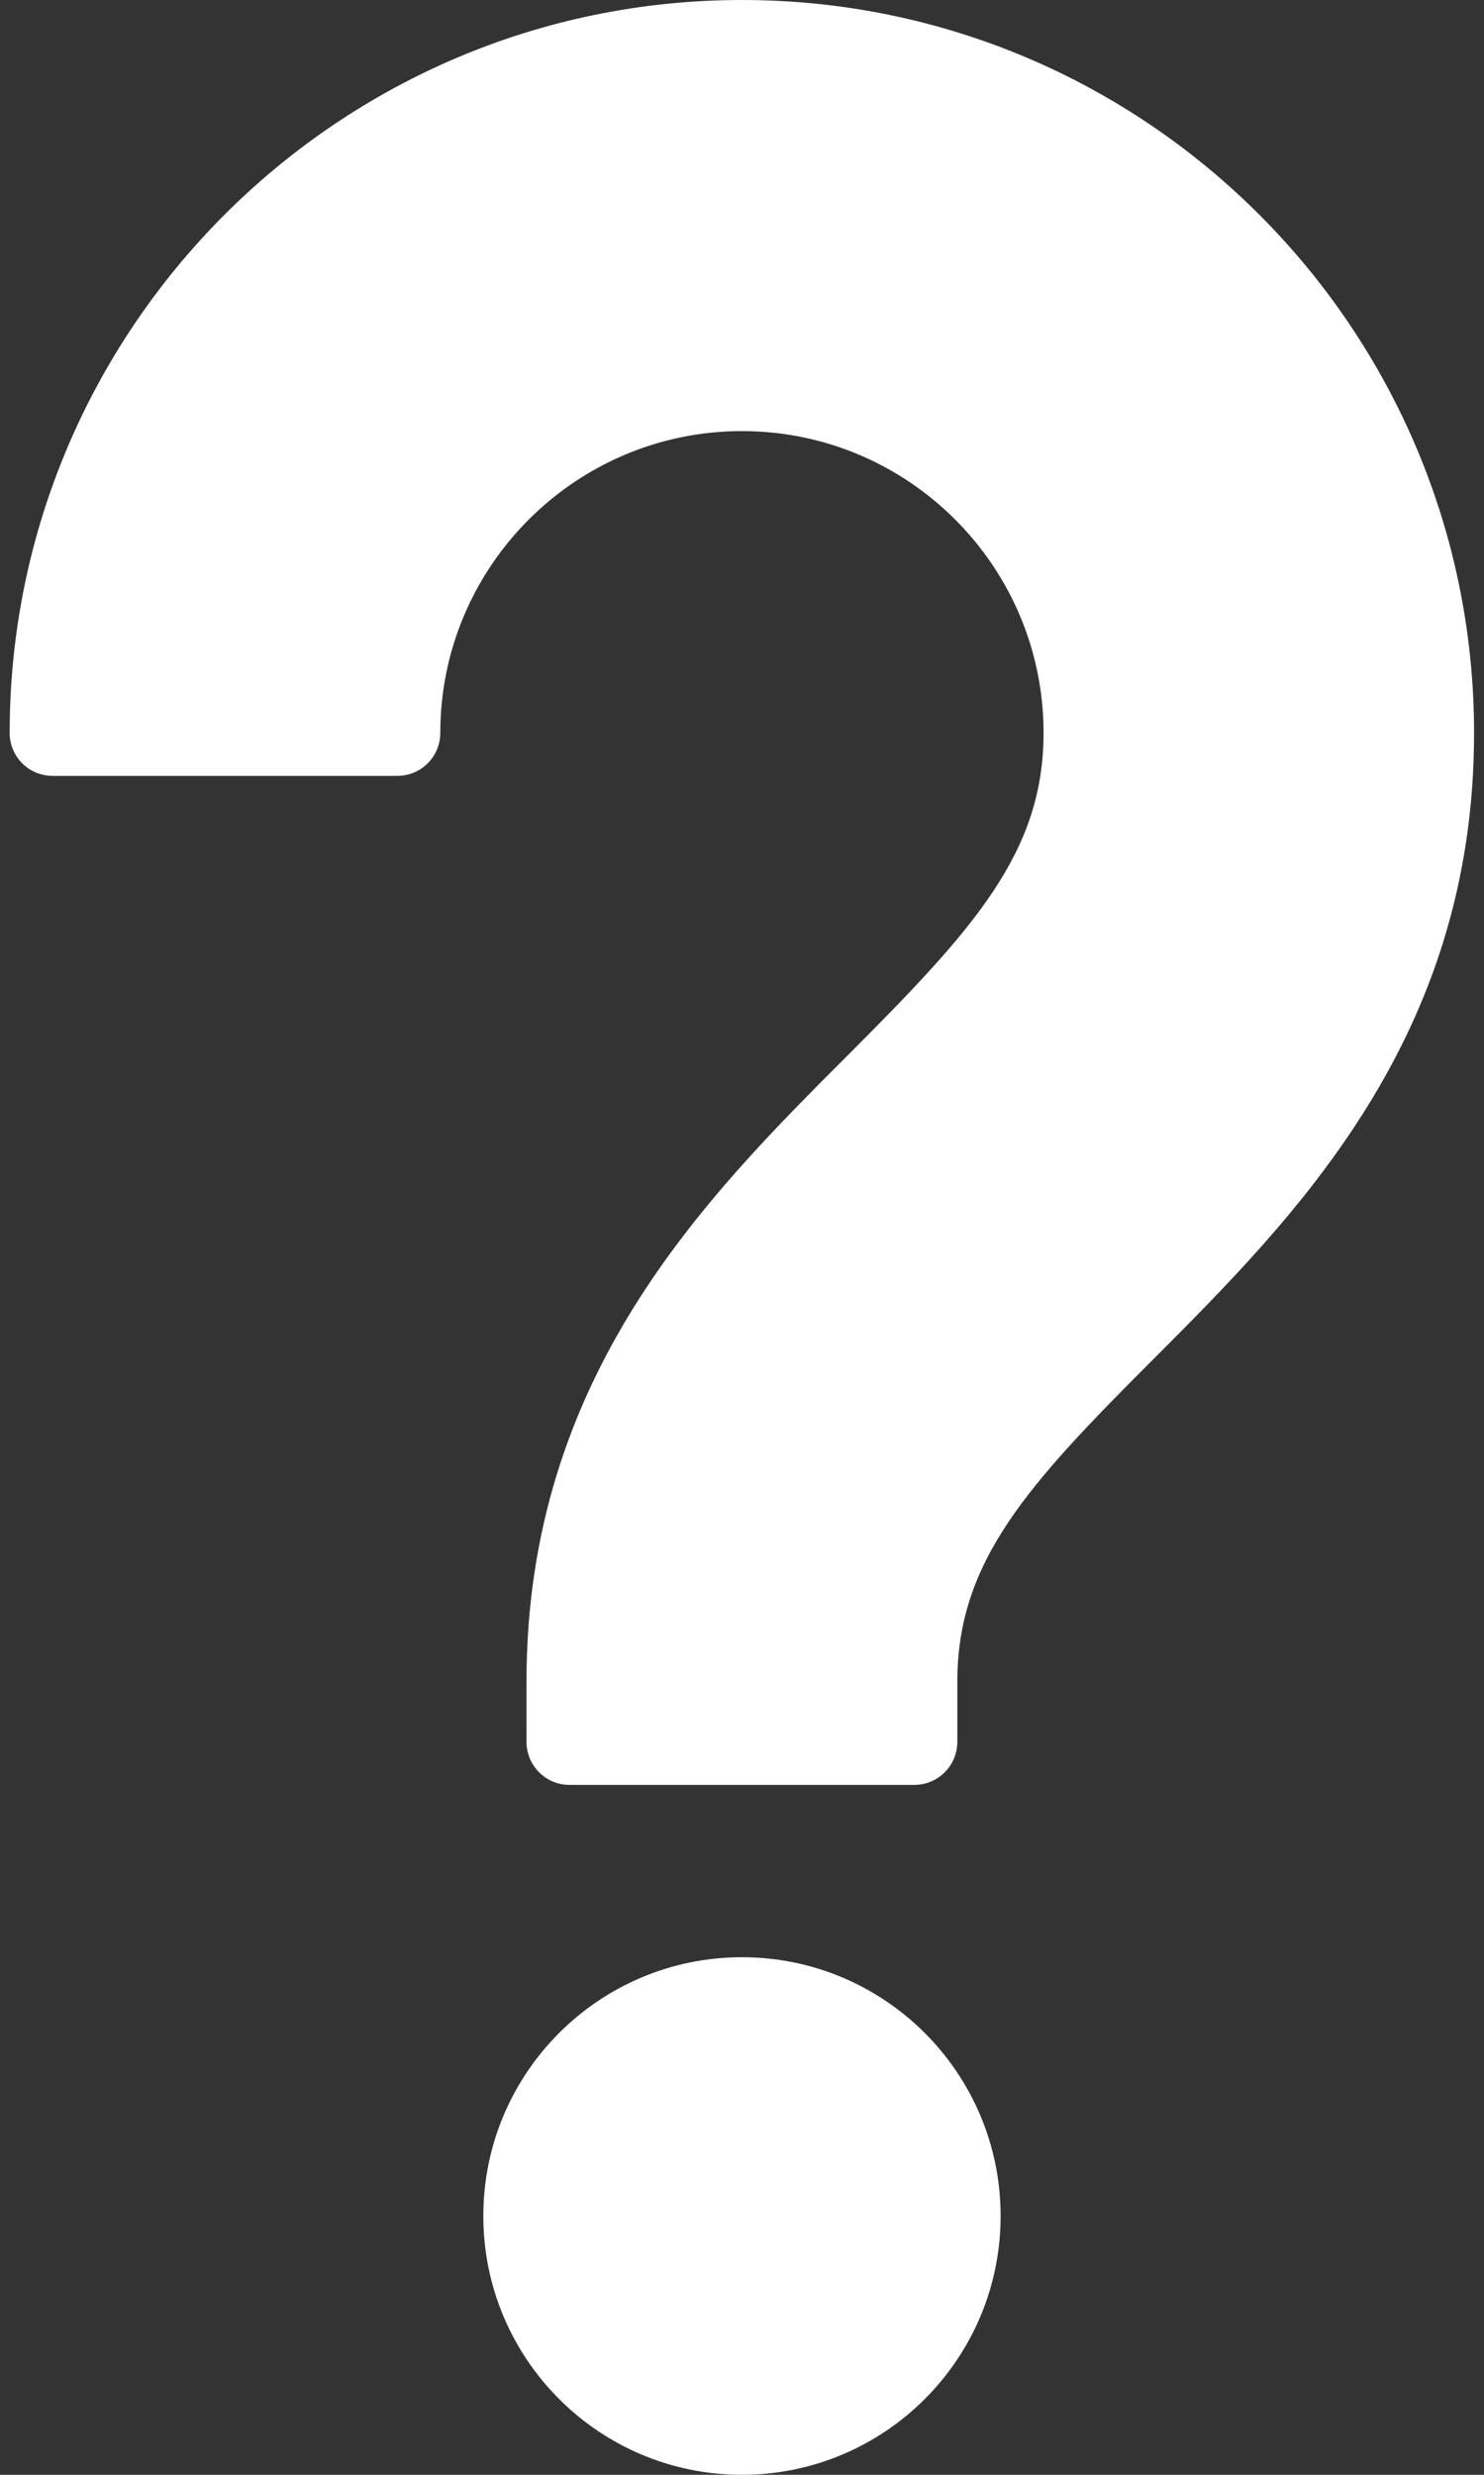 <?xml version="1.0" encoding="UTF-8"?> <svg xmlns="http://www.w3.org/2000/svg" xmlns:xlink="http://www.w3.org/1999/xlink" width="120" zoomAndPan="magnify" viewBox="0 0 90 150" height="200" preserveAspectRatio="xMidYMid meet" version="1.0"><rect x="0" y="0" width="90" height="150" fill="#333333" stroke="none"/><defs><clipPath id="f1f10c0661"><path d="M 43 86 L 48.867 86 L 48.867 91.703 L 43 91.703 Z M 43 86 " clip-rule="nonzero"></path></clipPath><clipPath id="3b75facaf1"><path d="M 41.367 84.203 L 48.867 84.203 L 48.867 91.703 L 41.367 91.703 Z M 41.367 84.203 " clip-rule="nonzero"></path></clipPath><clipPath id="66194cbe4a"><path d="M 0.586 0 L 89.398 0 L 89.398 108.301 L 0.586 108.301 Z M 0.586 0 " clip-rule="nonzero"></path></clipPath></defs><g clip-path="url(#f1f10c0661)"><path fill="#ffffff" d="M 48.422 90.492 L 46.227 88.301 C 46.461 87.762 46.359 87.113 45.918 86.672 C 45.57 86.32 45.086 86.184 44.629 86.262 L 45.488 87.121 L 45.203 88.039 L 44.285 88.324 L 43.426 87.465 C 43.348 87.922 43.484 88.402 43.836 88.754 C 44.277 89.195 44.926 89.297 45.465 89.062 L 47.656 91.258 C 47.867 91.469 48.211 91.469 48.422 91.258 C 48.633 91.047 48.633 90.703 48.422 90.492 " fill-opacity="1" fill-rule="nonzero"></path></g><g clip-path="url(#3b75facaf1)"><path fill="#ffffff" d="M 44.879 89.66 C 43.805 89.66 42.934 88.789 42.934 87.715 C 42.934 86.641 43.805 85.77 44.879 85.77 C 45.953 85.77 46.824 86.641 46.824 87.715 C 46.824 87.871 46.805 88.02 46.773 88.16 L 47.398 88.785 C 47.477 88.605 47.535 88.418 47.57 88.223 L 48.395 88.066 L 48.395 87.367 L 47.57 87.211 C 47.5 86.828 47.352 86.477 47.141 86.172 L 47.613 85.477 L 47.117 84.984 L 46.426 85.453 C 46.117 85.246 45.766 85.098 45.387 85.023 L 45.23 84.203 L 44.531 84.203 L 44.375 85.023 C 43.992 85.098 43.641 85.246 43.336 85.453 L 42.641 84.984 L 42.148 85.477 L 42.617 86.172 C 42.41 86.477 42.262 86.828 42.188 87.211 L 41.367 87.367 L 41.367 88.066 L 42.188 88.223 C 42.262 88.602 42.41 88.953 42.617 89.262 L 42.148 89.953 L 42.641 90.449 L 43.336 89.977 C 43.641 90.188 43.992 90.336 44.375 90.406 L 44.531 91.23 L 45.23 91.23 L 45.387 90.406 C 45.582 90.371 45.773 90.312 45.953 90.234 L 45.324 89.609 C 45.18 89.641 45.031 89.66 44.879 89.66 " fill-opacity="1" fill-rule="nonzero"></path></g><path fill="#ffffff" d="M 44.996 118.629 C 36.336 118.629 29.312 125.652 29.312 134.312 C 29.312 142.977 36.336 150 44.996 150 C 53.656 150 60.684 142.977 60.684 134.316 C 60.684 125.652 53.656 118.629 44.996 118.629 " fill-opacity="1" fill-rule="nonzero"></path><g clip-path="url(#66194cbe4a)"><path fill="#ffffff" d="M 44.996 0 C 20.496 0 0.586 19.93 0.586 44.422 C 0.586 45.867 1.746 47.027 3.191 47.027 L 24.098 47.027 C 25.535 47.027 26.703 45.867 26.703 44.422 C 26.703 34.332 34.91 26.129 44.996 26.129 C 55.094 26.129 63.289 34.332 63.289 44.422 C 63.289 51.711 59.008 56.355 51.438 63.938 C 42.746 72.625 31.93 83.438 31.93 101.922 L 31.93 105.57 C 31.93 107.016 33.098 108.184 34.535 108.184 L 55.449 108.184 C 56.887 108.184 58.059 107.023 58.059 105.57 L 58.059 101.922 C 58.059 94.613 62.348 89.984 69.918 82.41 C 78.609 73.715 89.398 62.895 89.398 44.43 C 89.398 19.93 69.508 0 44.996 0 " fill-opacity="1" fill-rule="nonzero"></path></g></svg> 